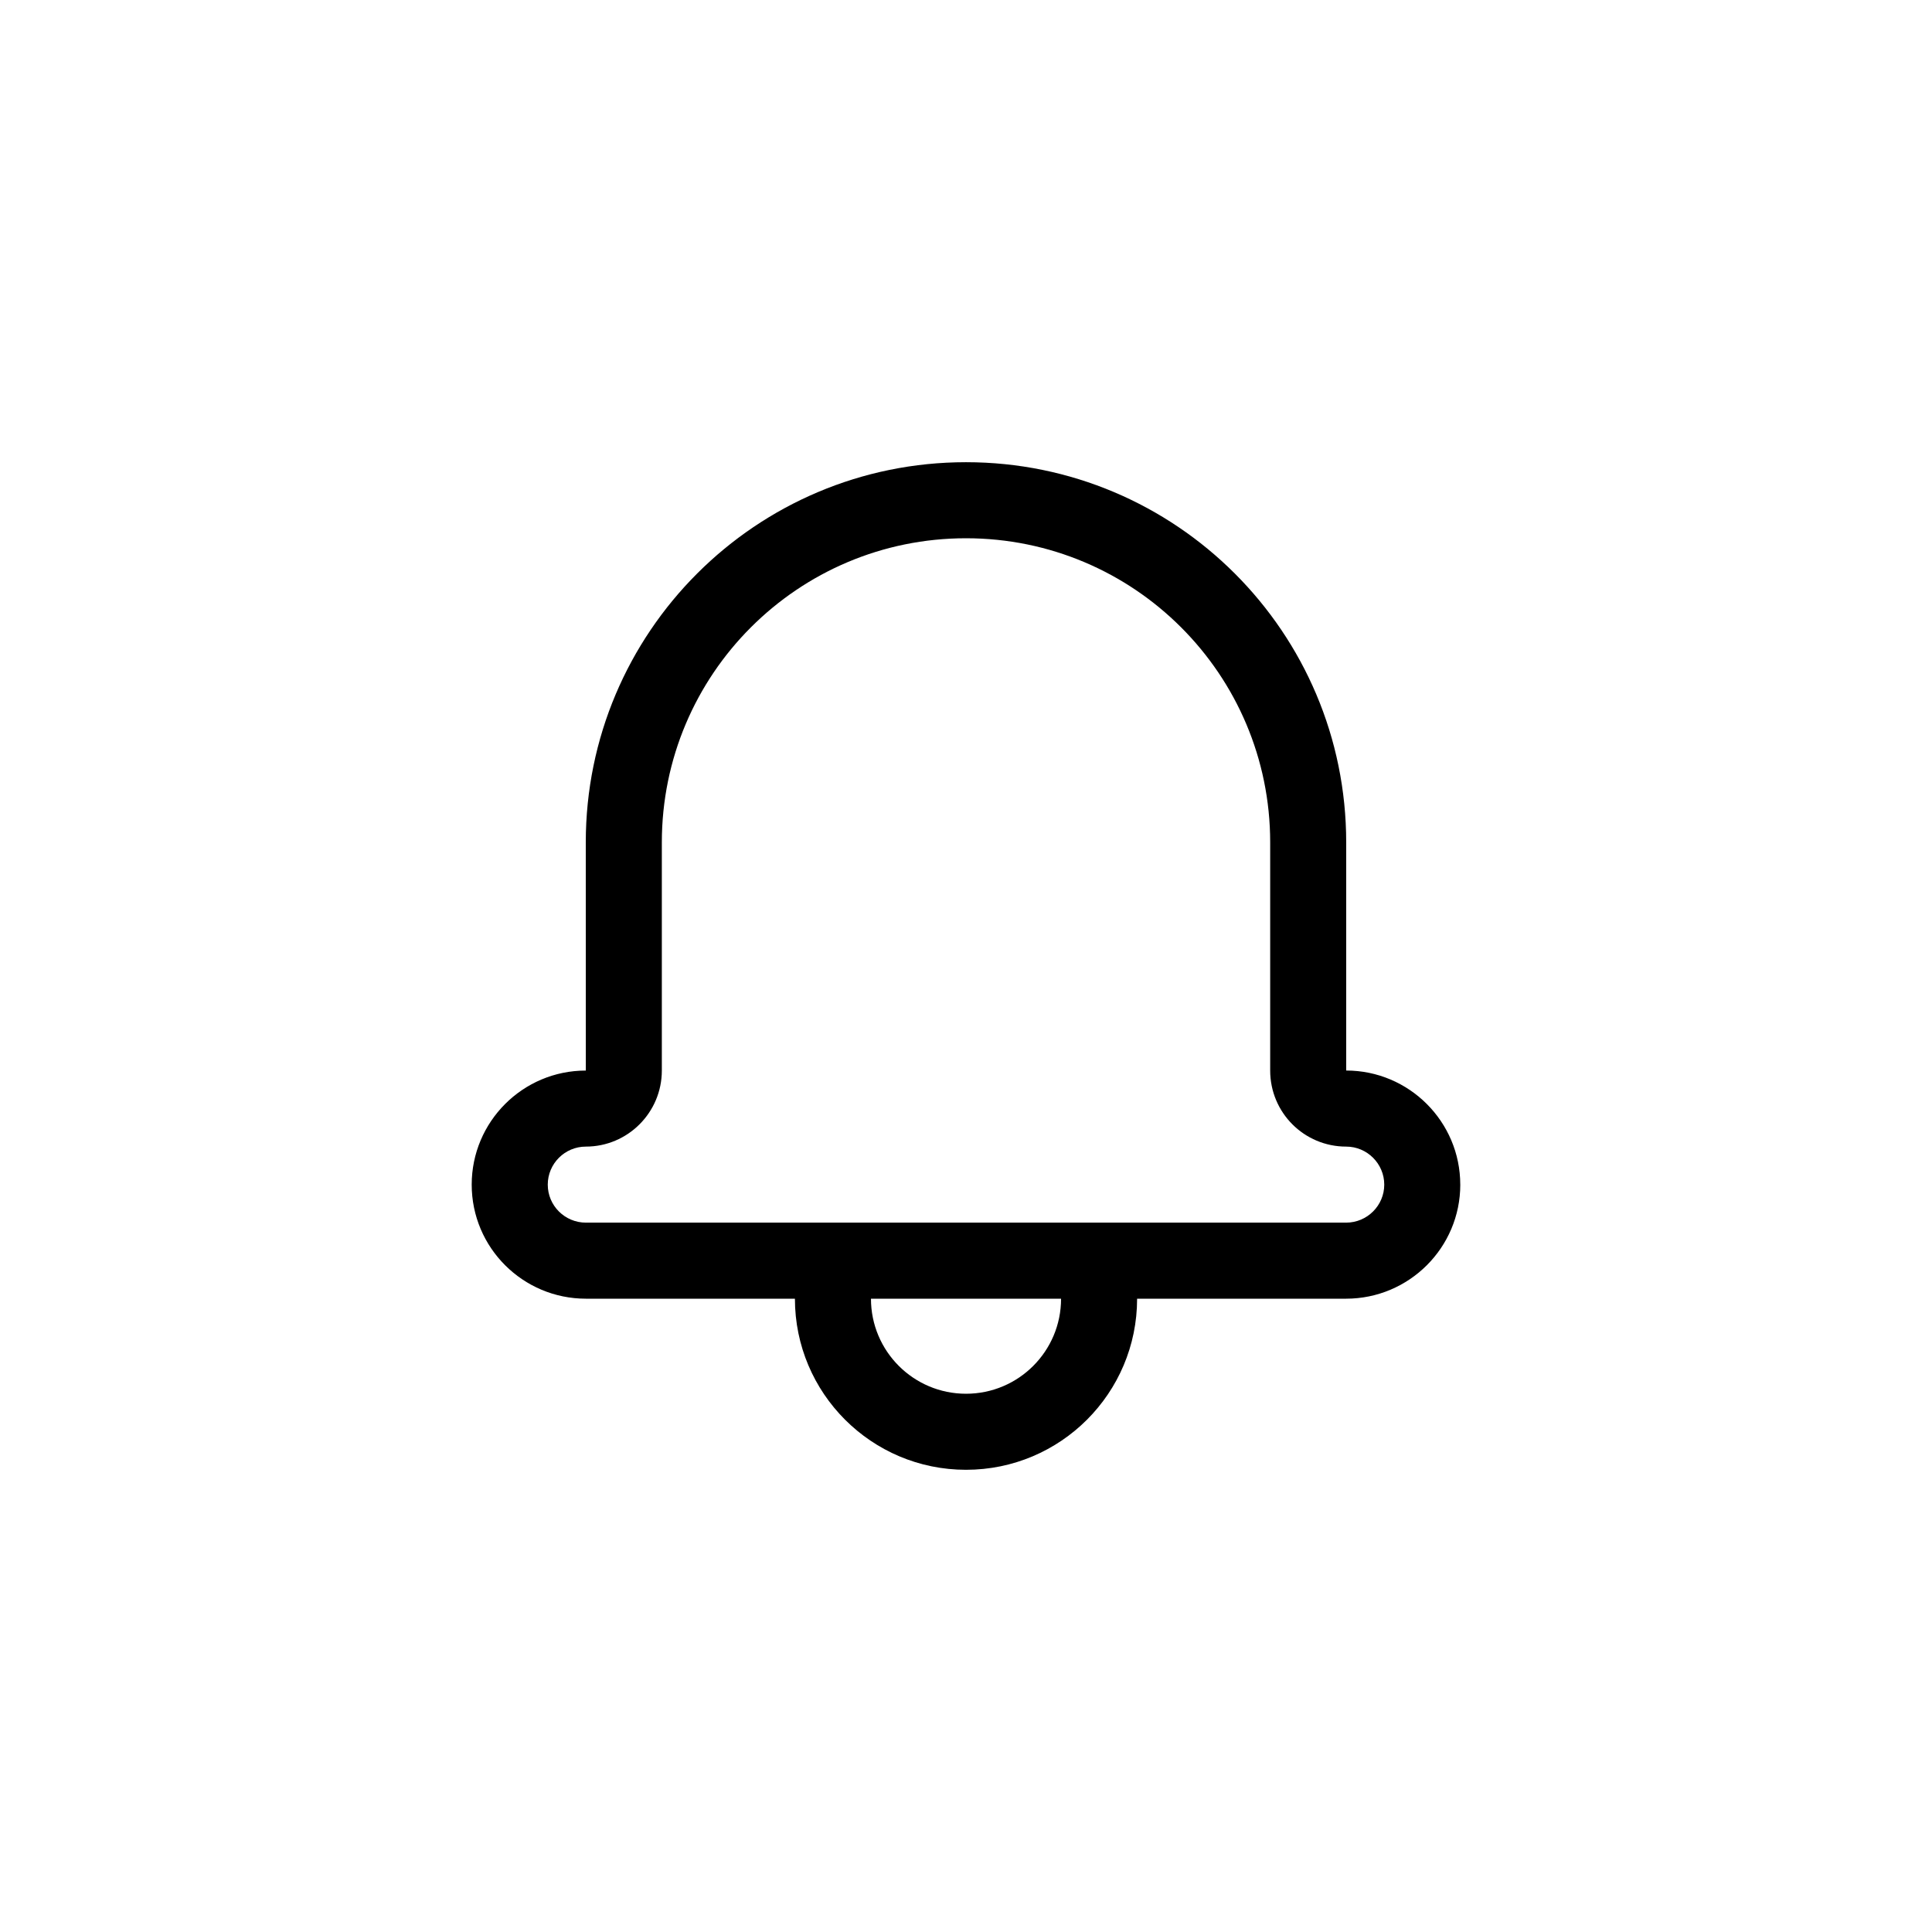 <?xml version="1.0" encoding="UTF-8"?>
<!-- Uploaded to: SVG Repo, www.svgrepo.com, Generator: SVG Repo Mixer Tools -->
<svg fill="#000000" width="800px" height="800px" version="1.1" viewBox="144 144 512 512" xmlns="http://www.w3.org/2000/svg">
 <path d="m530.99 457.94c0 16.684-13.566 30.227-30.277 30.227h-201.43c-16.719 0-30.277-13.527-30.277-30.227 0-16.68 13.547-30.23 30.238-30.23-0.02 0-0.008-60.461-0.008-60.461 0-55.66 45.105-100.76 100.76-100.76s100.76 45.109 100.76 100.76v60.453c16.656 0.008 30.227 13.555 30.227 30.238zm-30.238-10.078c-11.137 0-20.141-9-20.141-20.16v-60.453c0-44.52-36.086-80.605-80.609-80.605-44.527 0-80.609 36.074-80.609 80.605v60.453c0 11.125-9.031 20.16-20.145 20.16-5.562 0-10.086 4.527-10.086 10.078 0 5.562 4.523 10.074 10.125 10.074h201.43c5.59 0 10.125-4.527 10.125-10.074s-4.539-10.078-10.086-10.078zm-146.09 40.305h20.152c0 13.914 11.277 25.191 25.191 25.191 13.91 0 25.188-11.277 25.188-25.191h20.152c0 25.043-20.301 45.344-45.34 45.344-25.043 0-45.344-20.301-45.344-45.344z"/>
</svg>